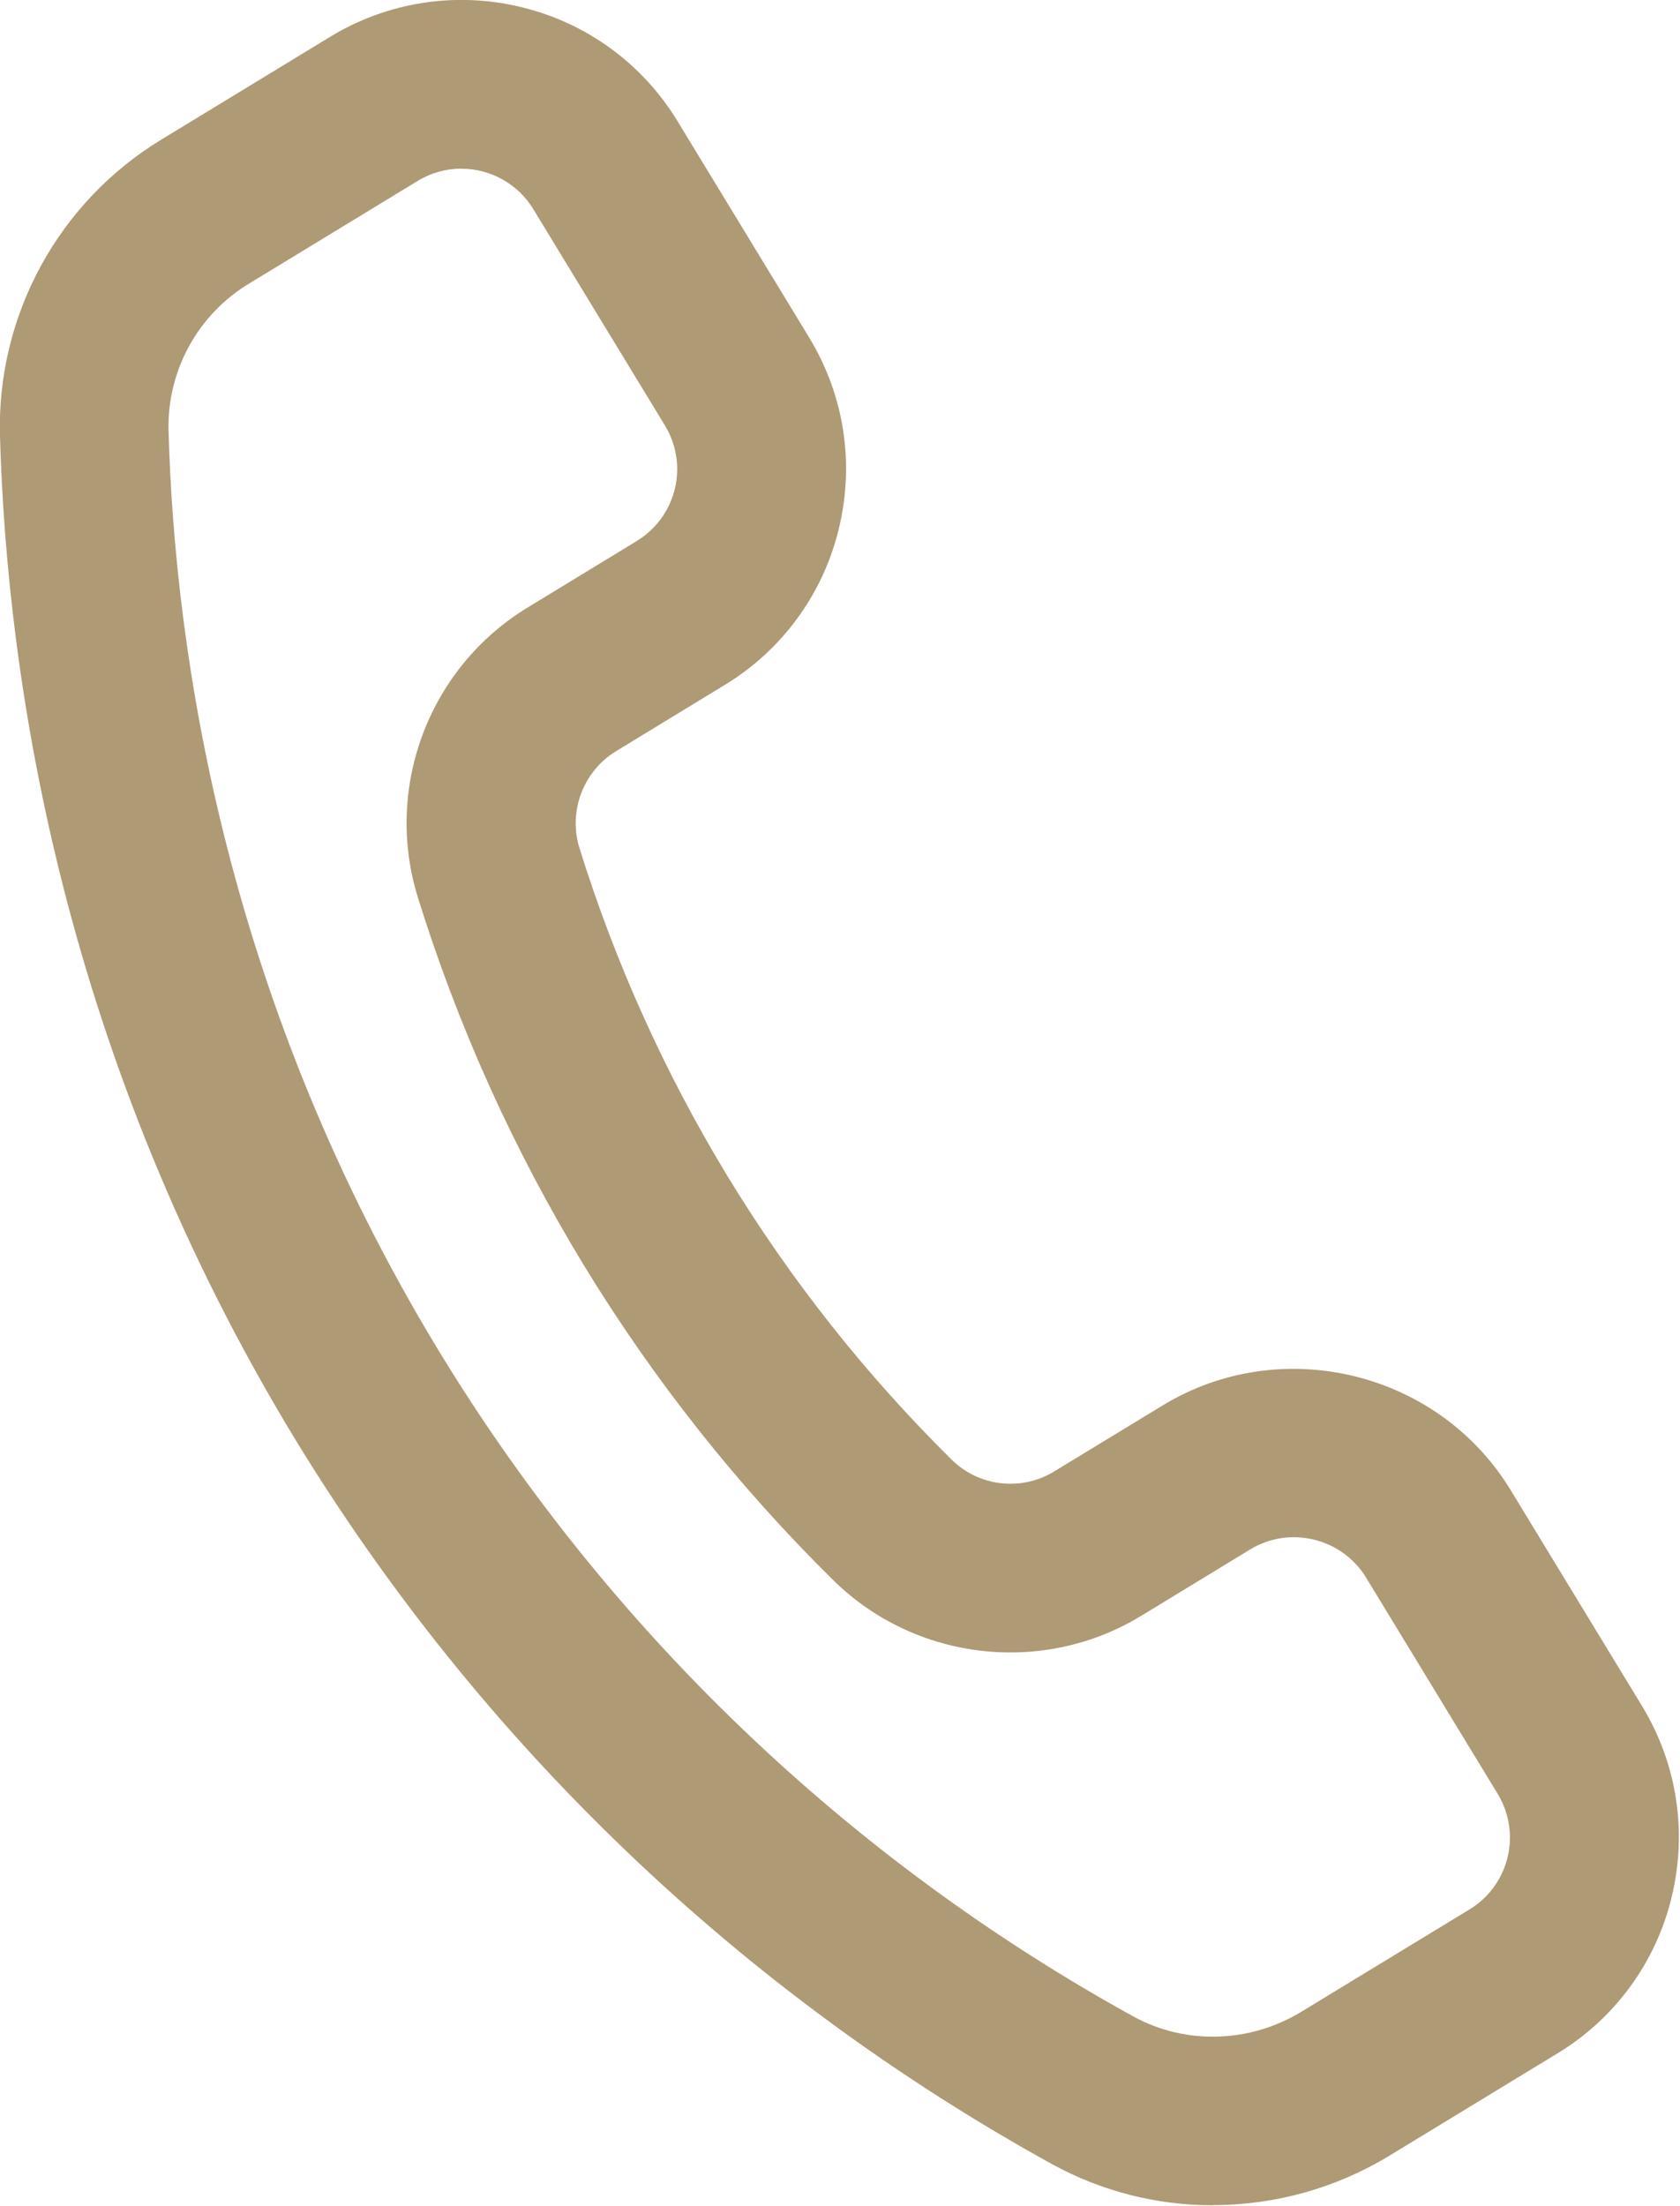 <?xml version="1.0" encoding="UTF-8" standalone="no"?>
<svg xmlns="http://www.w3.org/2000/svg" xmlns:xlink="http://www.w3.org/1999/xlink" xmlns:serif="http://www.serif.com/" width="100%" height="100%" viewBox="0 0 390 512" version="1.1" xml:space="preserve" style="fill-rule:evenodd;clip-rule:evenodd;stroke-linejoin:round;stroke-miterlimit:2;">
    <g transform="matrix(1,0,0,1,-68.838,1.04649e-14)">
        <g transform="matrix(1.223,0,0,1.223,-58.919,-57.179)">
            <path d="M334.672,465.248C324.001,465.264 313.497,462.577 304.144,457.44C245.138,424.89 195.635,377.499 160.544,319.968C116.56,247.68 105.76,176.32 104.448,129.184C103.927,106.389 115.674,84.985 135.184,73.184L167.12,53.744C177.985,47.112 191.06,45.084 203.424,48.112C215.806,51.085 226.496,58.897 233.088,69.792L258.048,110.8C264.704,121.76 266.704,134.64 263.68,147.104C260.704,159.48 252.892,170.164 242,176.752L221.44,189.28C215.269,193.02 212.356,200.494 214.368,207.424C221.182,229.376 230.666,250.408 242.608,270.048C254.547,289.652 268.846,307.718 285.184,323.84C290.392,328.909 298.449,329.784 304.624,325.952L325.216,313.424C347.715,299.775 377.455,307.012 391.168,329.472L416.128,370.48C422.784,381.44 424.784,394.32 421.76,406.784C418.784,419.16 410.972,429.844 400.08,436.432L368.192,455.84C358.112,461.973 346.536,465.217 334.736,465.216L334.672,465.248ZM192.048,78.752C189.118,78.752 186.244,79.561 183.744,81.088L151.808,100.528C142.097,106.354 136.226,116.965 136.448,128.288C137.632,171.568 147.536,237.056 187.888,303.328C220.056,356.096 265.452,399.562 319.568,429.408C329.456,434.848 341.664,434.496 351.472,428.528L383.376,409.12C388.147,406.234 391.071,401.048 391.071,395.471C391.071,392.529 390.257,389.644 388.72,387.136L363.76,346.128C359.195,338.633 349.272,336.221 341.776,340.784L321.184,353.328C302.517,364.759 278.272,361.996 262.656,346.656C244.443,328.696 228.505,308.566 215.2,286.72C201.899,264.836 191.335,241.402 183.744,216.944C177.307,196.042 186.006,173.261 204.736,161.968L225.296,149.44C230.074,146.555 233.003,141.365 233.003,135.784C233.003,132.845 232.19,129.963 230.656,127.456L205.696,86.448C202.793,81.68 197.598,78.763 192.016,78.768L192.048,78.752Z" style="fill:rgb(175,154,118);fill-rule:nonzero;"></path>
        </g>
    </g>
</svg>
